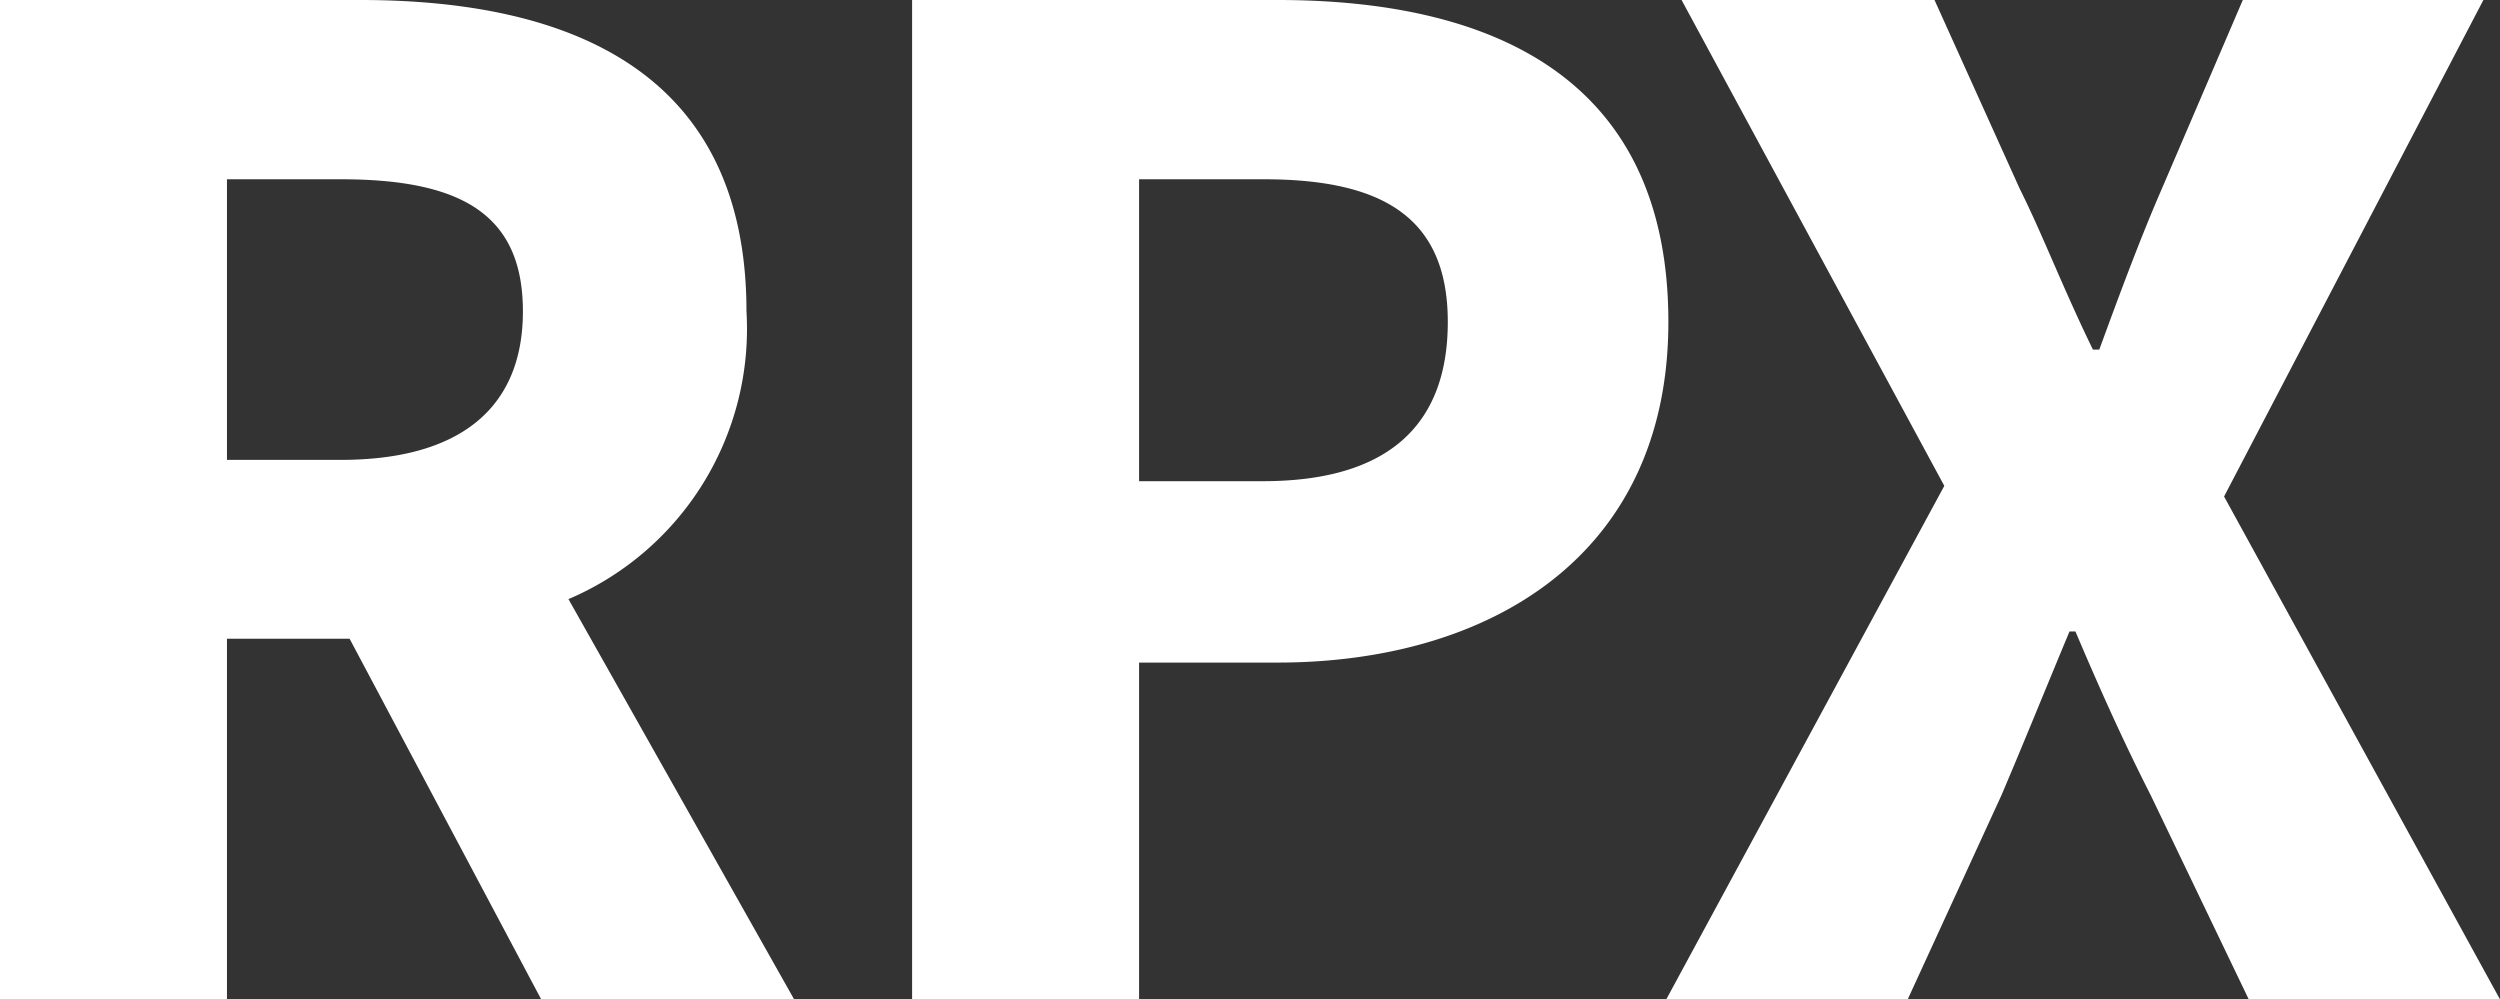 <svg xmlns="http://www.w3.org/2000/svg" viewBox="0 0 58.71 23.47"><rect x="0" y="0" width="58.71" height="23.47" fill="#333333" stroke="none"/><title>RPX-small</title><path d="M12.71,23.47,8.21,15H5.33v8.46H0V0H8.46c5,0,9.07,1.73,9.07,7.31a6.9,6.9,0,0,1-4.18,6.76l5.3,9.4ZM5.33,10.8H8c2.77,0,4.28-1.19,4.28-3.49S10.8,4.21,8,4.21H5.33ZM21.42,0H30c5.11,0,9.18,1.87,9.18,7.56,0,5.51-4.22,8-9.18,8H26.75v8H21.42Zm8.24,11.3C32.58,11.3,34,10,34,7.56s-1.51-3.35-4.32-3.35H26.75V11.3Zm16,.11L39.49,0h5.94l2,4.43c.54,1.08,1,2.3,1.72,3.78h.15c.54-1.48,1-2.7,1.47-3.78L52.67,0h5.65L52.23,11.66l6.48,11.81h-5.9l-2.3-4.79c-.62-1.22-1.16-2.41-1.77-3.85H48.6C48,16.27,47.52,17.46,47,18.68l-2.2,4.79H39.13Z" fill="#fff"/></svg>